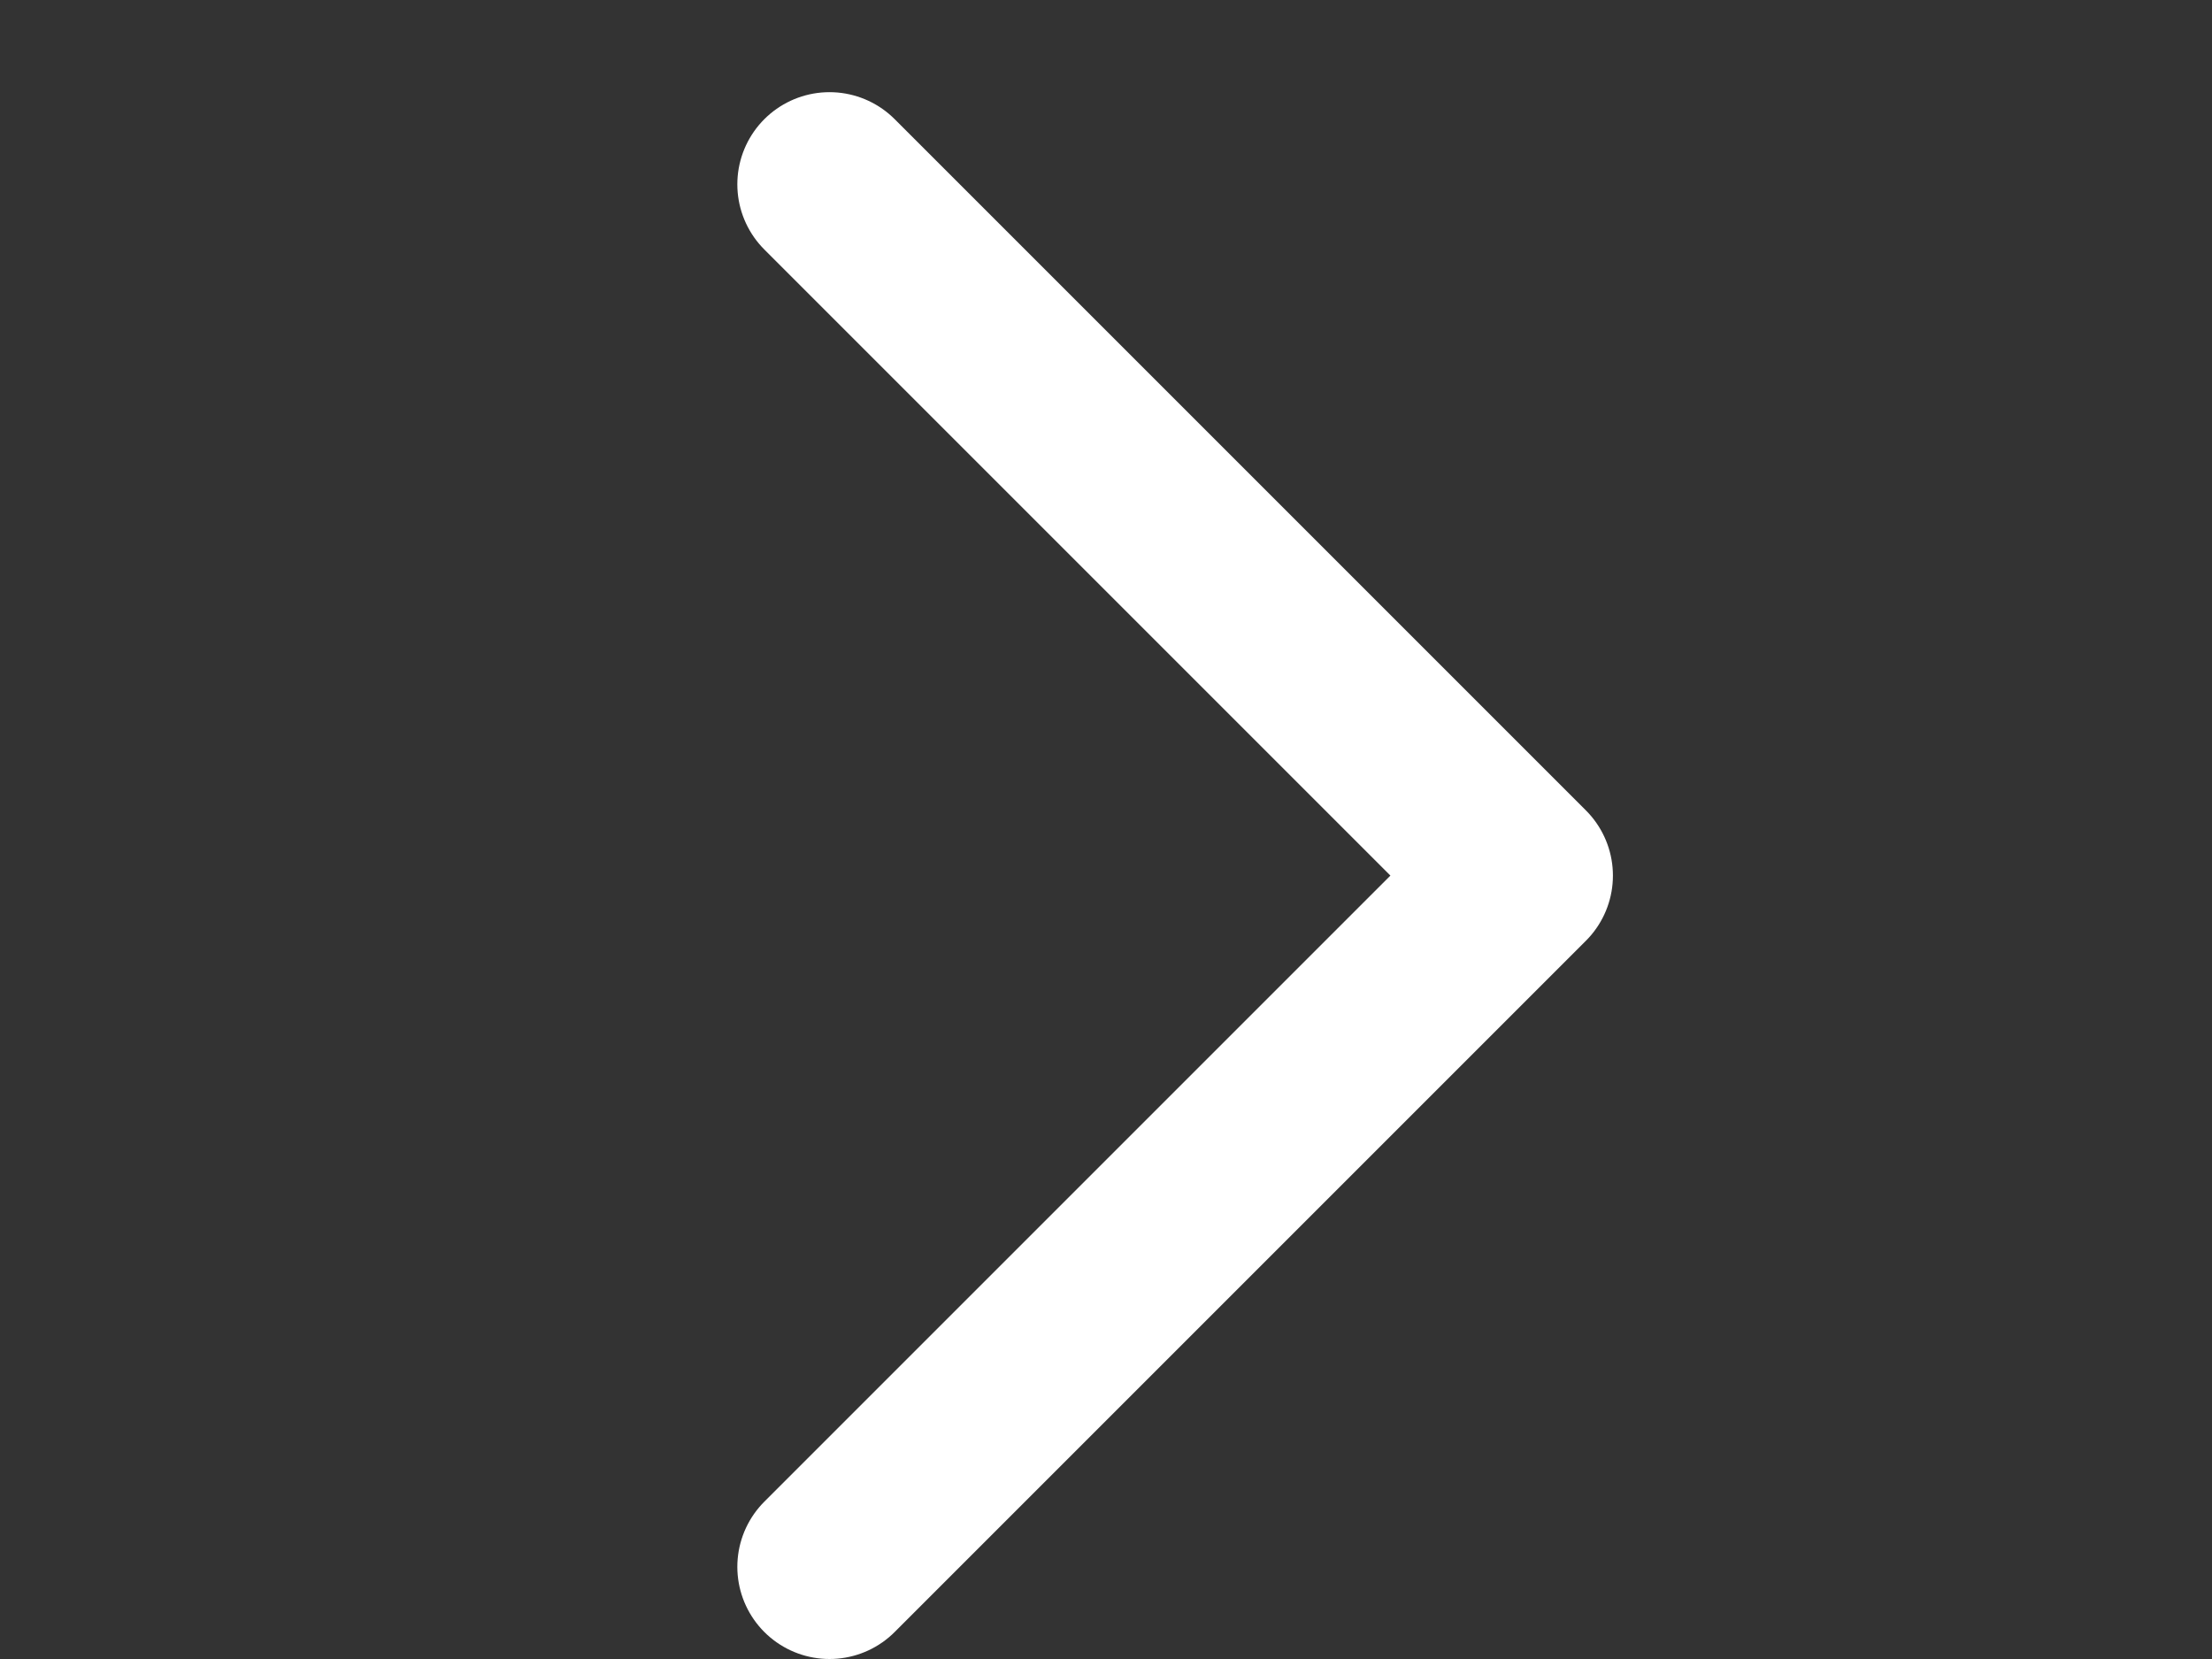 <svg width="12" height="9" viewBox="0 0 12 9" fill="none" xmlns="http://www.w3.org/2000/svg">
<rect x="0" y="0" width="12" height="9" fill="#333333" stroke="none"/>
<g clip-path="url(#clip0_6455_14965)">
<path d="M4.5 1L8.25 4.75L4.5 8.5" stroke="white" stroke-linecap="round" stroke-linejoin="round"/>
</g>
<defs>
<clipPath id="clip0_6455_14965">
<rect width="12" height="9" fill="white"/>
</clipPath>
</defs>
</svg>

